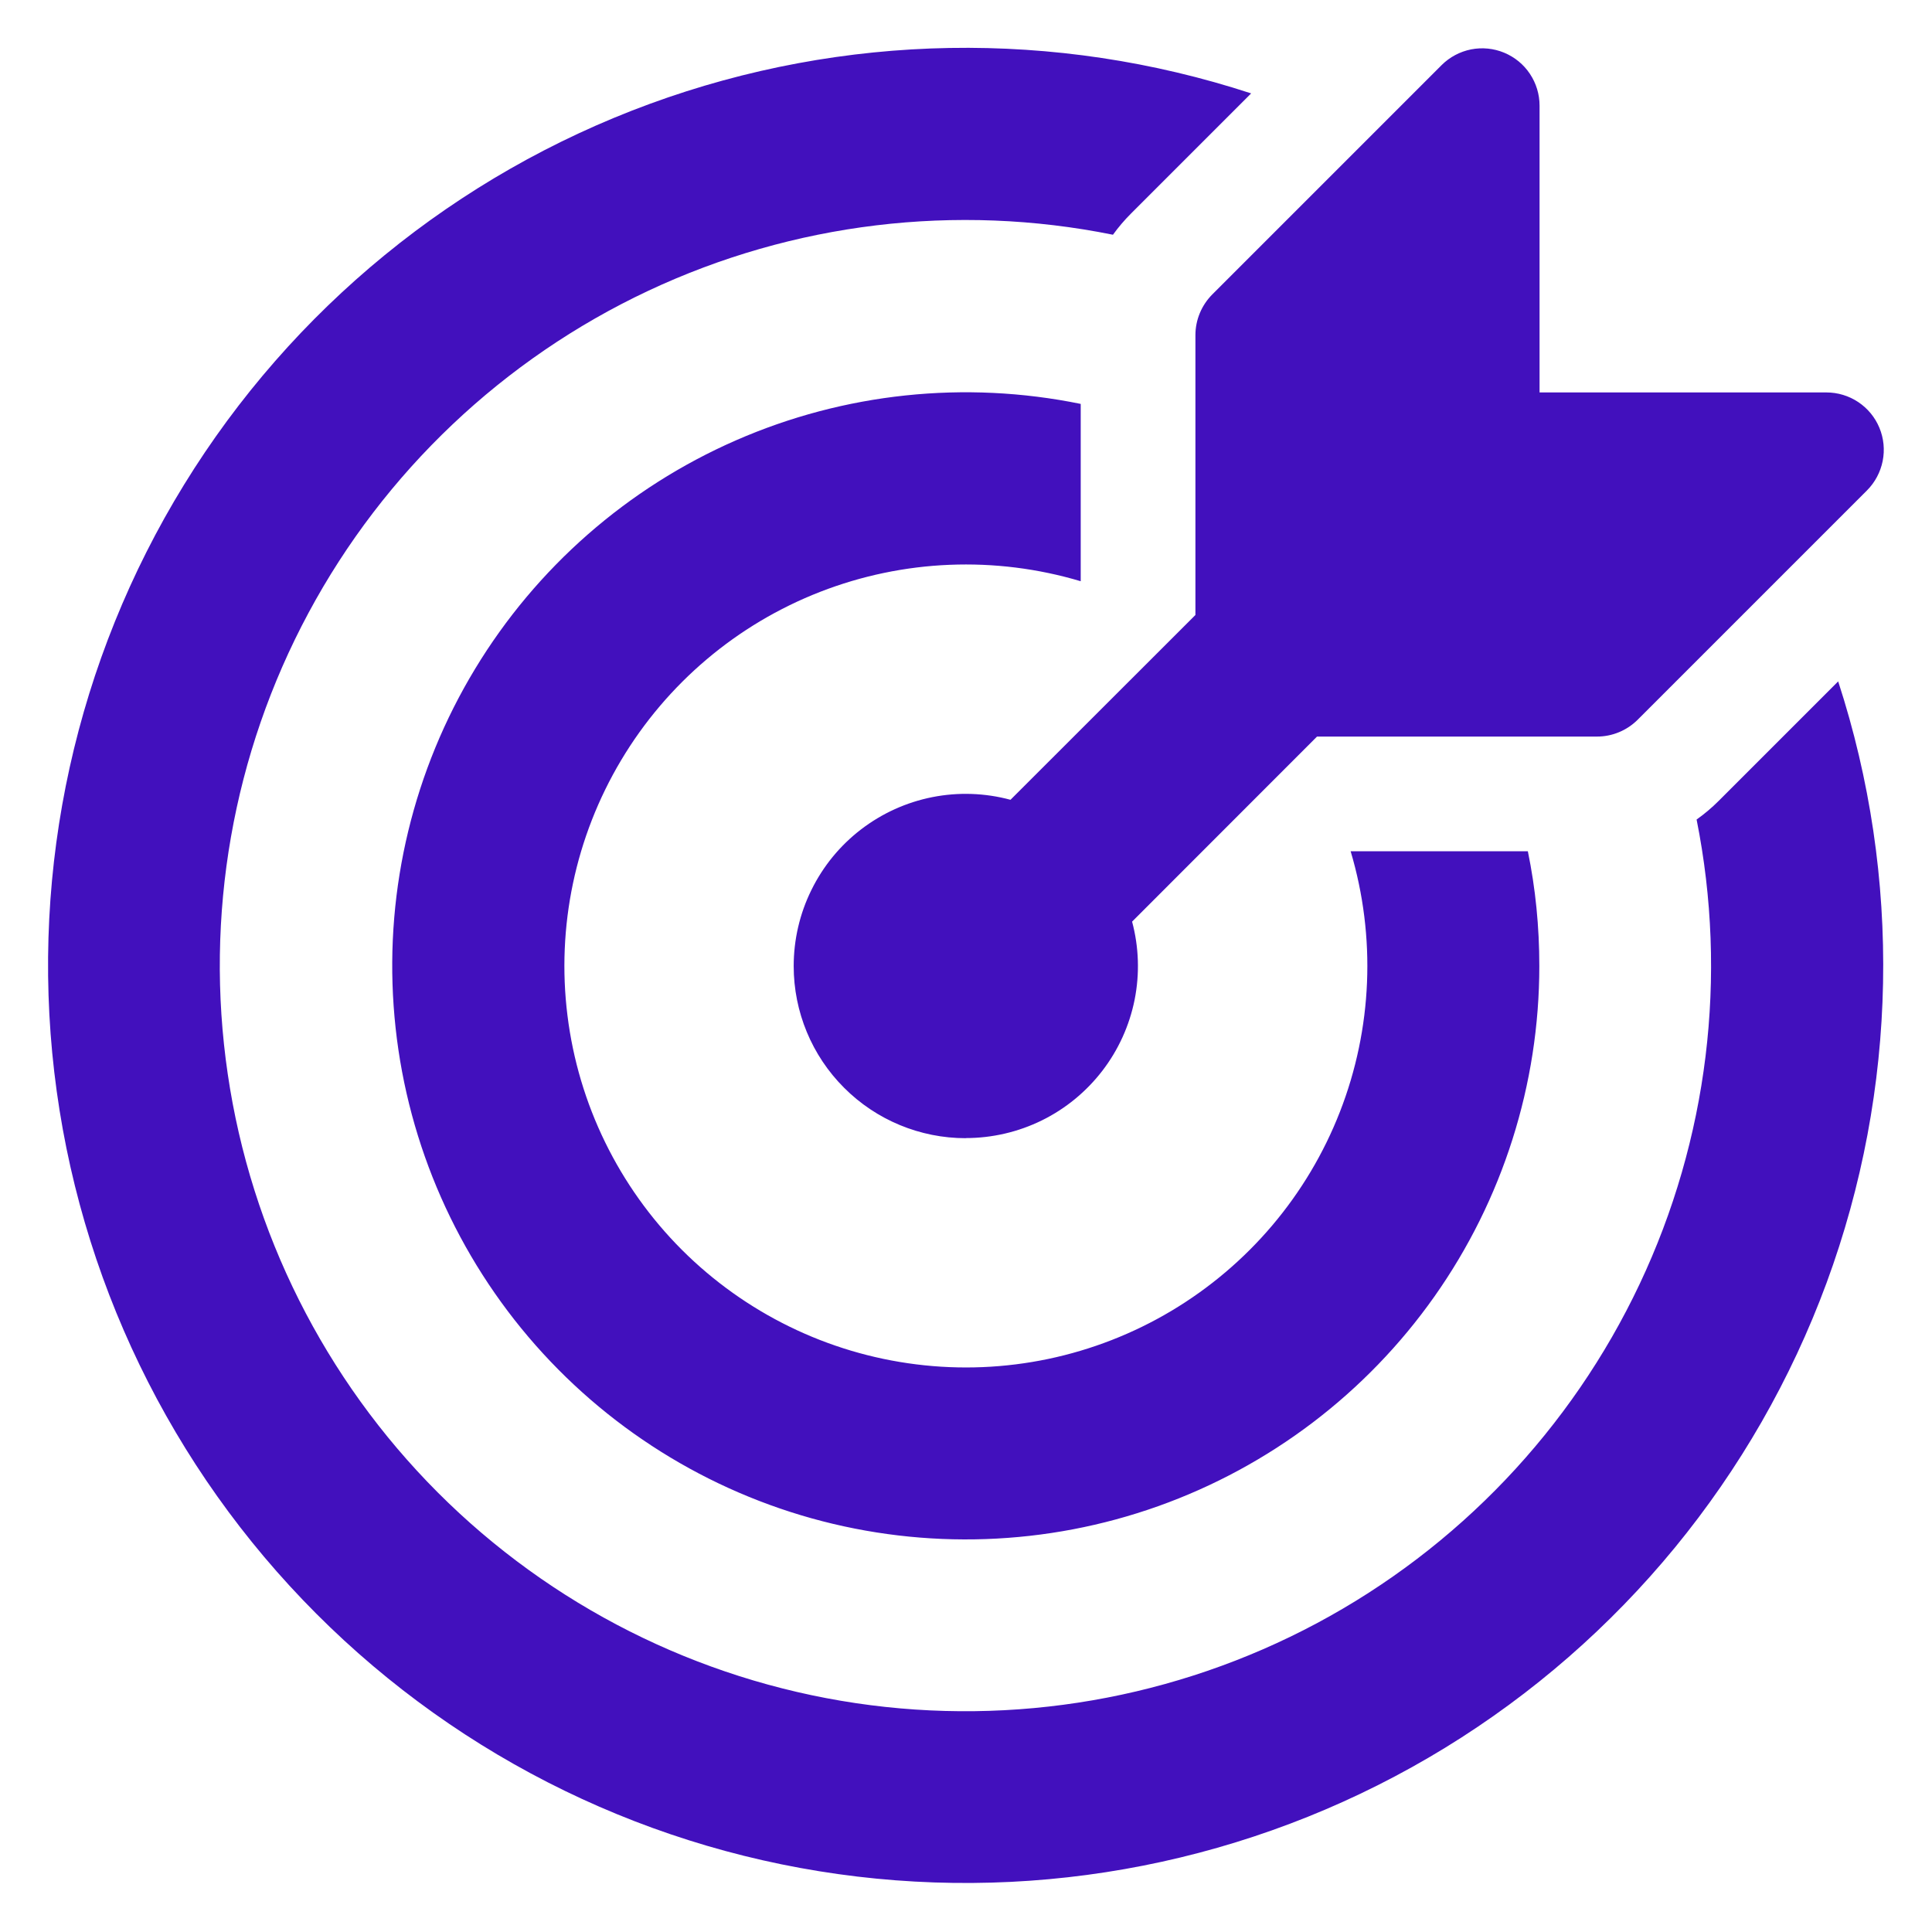 <svg width="32" height="32" viewBox="0 0 32 32" fill="none" xmlns="http://www.w3.org/2000/svg">
<path d="M30.446 11.286C31.503 14.534 31.435 18.043 30.254 21.248C29.072 24.453 26.845 27.166 23.933 28.95C21.02 30.734 17.591 31.485 14.2 31.082C10.808 30.679 7.651 29.145 5.238 26.727C2.825 24.31 1.296 21.15 0.899 17.758C0.502 14.366 1.259 10.938 3.048 8.029C4.837 5.119 7.554 2.897 10.761 1.721C13.968 0.545 17.477 0.484 20.723 1.547L18.734 3.536C18.625 3.645 18.525 3.762 18.434 3.888C15.835 3.363 13.136 3.689 10.736 4.817C8.337 5.945 6.364 7.815 5.11 10.151C3.855 12.487 3.386 15.165 3.772 17.788C4.157 20.411 5.376 22.841 7.249 24.718C9.122 26.594 11.549 27.818 14.172 28.209C16.794 28.599 19.473 28.135 21.811 26.886C24.15 25.636 26.024 23.667 27.157 21.269C28.29 18.872 28.621 16.174 28.101 13.574C28.231 13.482 28.353 13.379 28.466 13.266L30.446 11.286ZM25.306 14.1C25.433 14.716 25.496 15.349 25.496 16C25.496 17.96 24.889 19.873 23.758 21.475C22.628 23.076 21.029 24.289 19.183 24.947C17.336 25.605 15.331 25.675 13.442 25.148C11.554 24.62 9.875 23.522 8.635 22.003C7.396 20.484 6.657 18.619 6.52 16.663C6.382 14.707 6.853 12.757 7.868 11.08C8.883 9.402 10.392 8.08 12.188 7.294C13.984 6.508 15.979 6.297 17.9 6.69V9.627C16.482 9.204 14.963 9.266 13.584 9.803C12.205 10.34 11.045 11.322 10.287 12.593C9.529 13.864 9.216 15.351 9.399 16.82C9.581 18.288 10.248 19.654 11.294 20.701C12.341 21.747 13.706 22.415 15.175 22.598C16.643 22.782 18.131 22.47 19.402 21.712C20.673 20.954 21.656 19.794 22.193 18.416C22.731 17.037 22.793 15.518 22.371 14.1H25.306ZM15.996 18.85C16.433 18.85 16.864 18.75 17.257 18.557C17.649 18.364 17.991 18.083 18.258 17.736C18.524 17.39 18.707 16.987 18.793 16.558C18.878 16.13 18.864 15.687 18.751 15.265L21.757 12.257L21.814 12.2H26.45C26.575 12.2 26.698 12.176 26.814 12.128C26.929 12.081 27.034 12.011 27.123 11.923L30.923 8.123C31.056 7.99 31.146 7.82 31.183 7.636C31.22 7.451 31.201 7.26 31.129 7.086C31.057 6.912 30.935 6.764 30.779 6.66C30.622 6.555 30.438 6.5 30.25 6.5H25.5V1.75C25.5 1.562 25.444 1.379 25.34 1.223C25.236 1.066 25.087 0.945 24.914 0.873C24.741 0.801 24.55 0.782 24.366 0.818C24.181 0.855 24.012 0.945 23.879 1.077L20.079 4.877C19.991 4.966 19.921 5.07 19.873 5.186C19.825 5.301 19.8 5.425 19.8 5.55V10.186L19.743 10.243L16.737 13.247C16.314 13.133 15.871 13.118 15.442 13.203C15.013 13.288 14.609 13.471 14.261 13.738C13.914 14.004 13.633 14.347 13.44 14.74C13.246 15.132 13.146 15.564 13.146 16.002C13.146 16.758 13.446 17.483 13.981 18.017C14.515 18.552 15.24 18.852 15.996 18.852" fill="#4210BD"/>
</svg>
